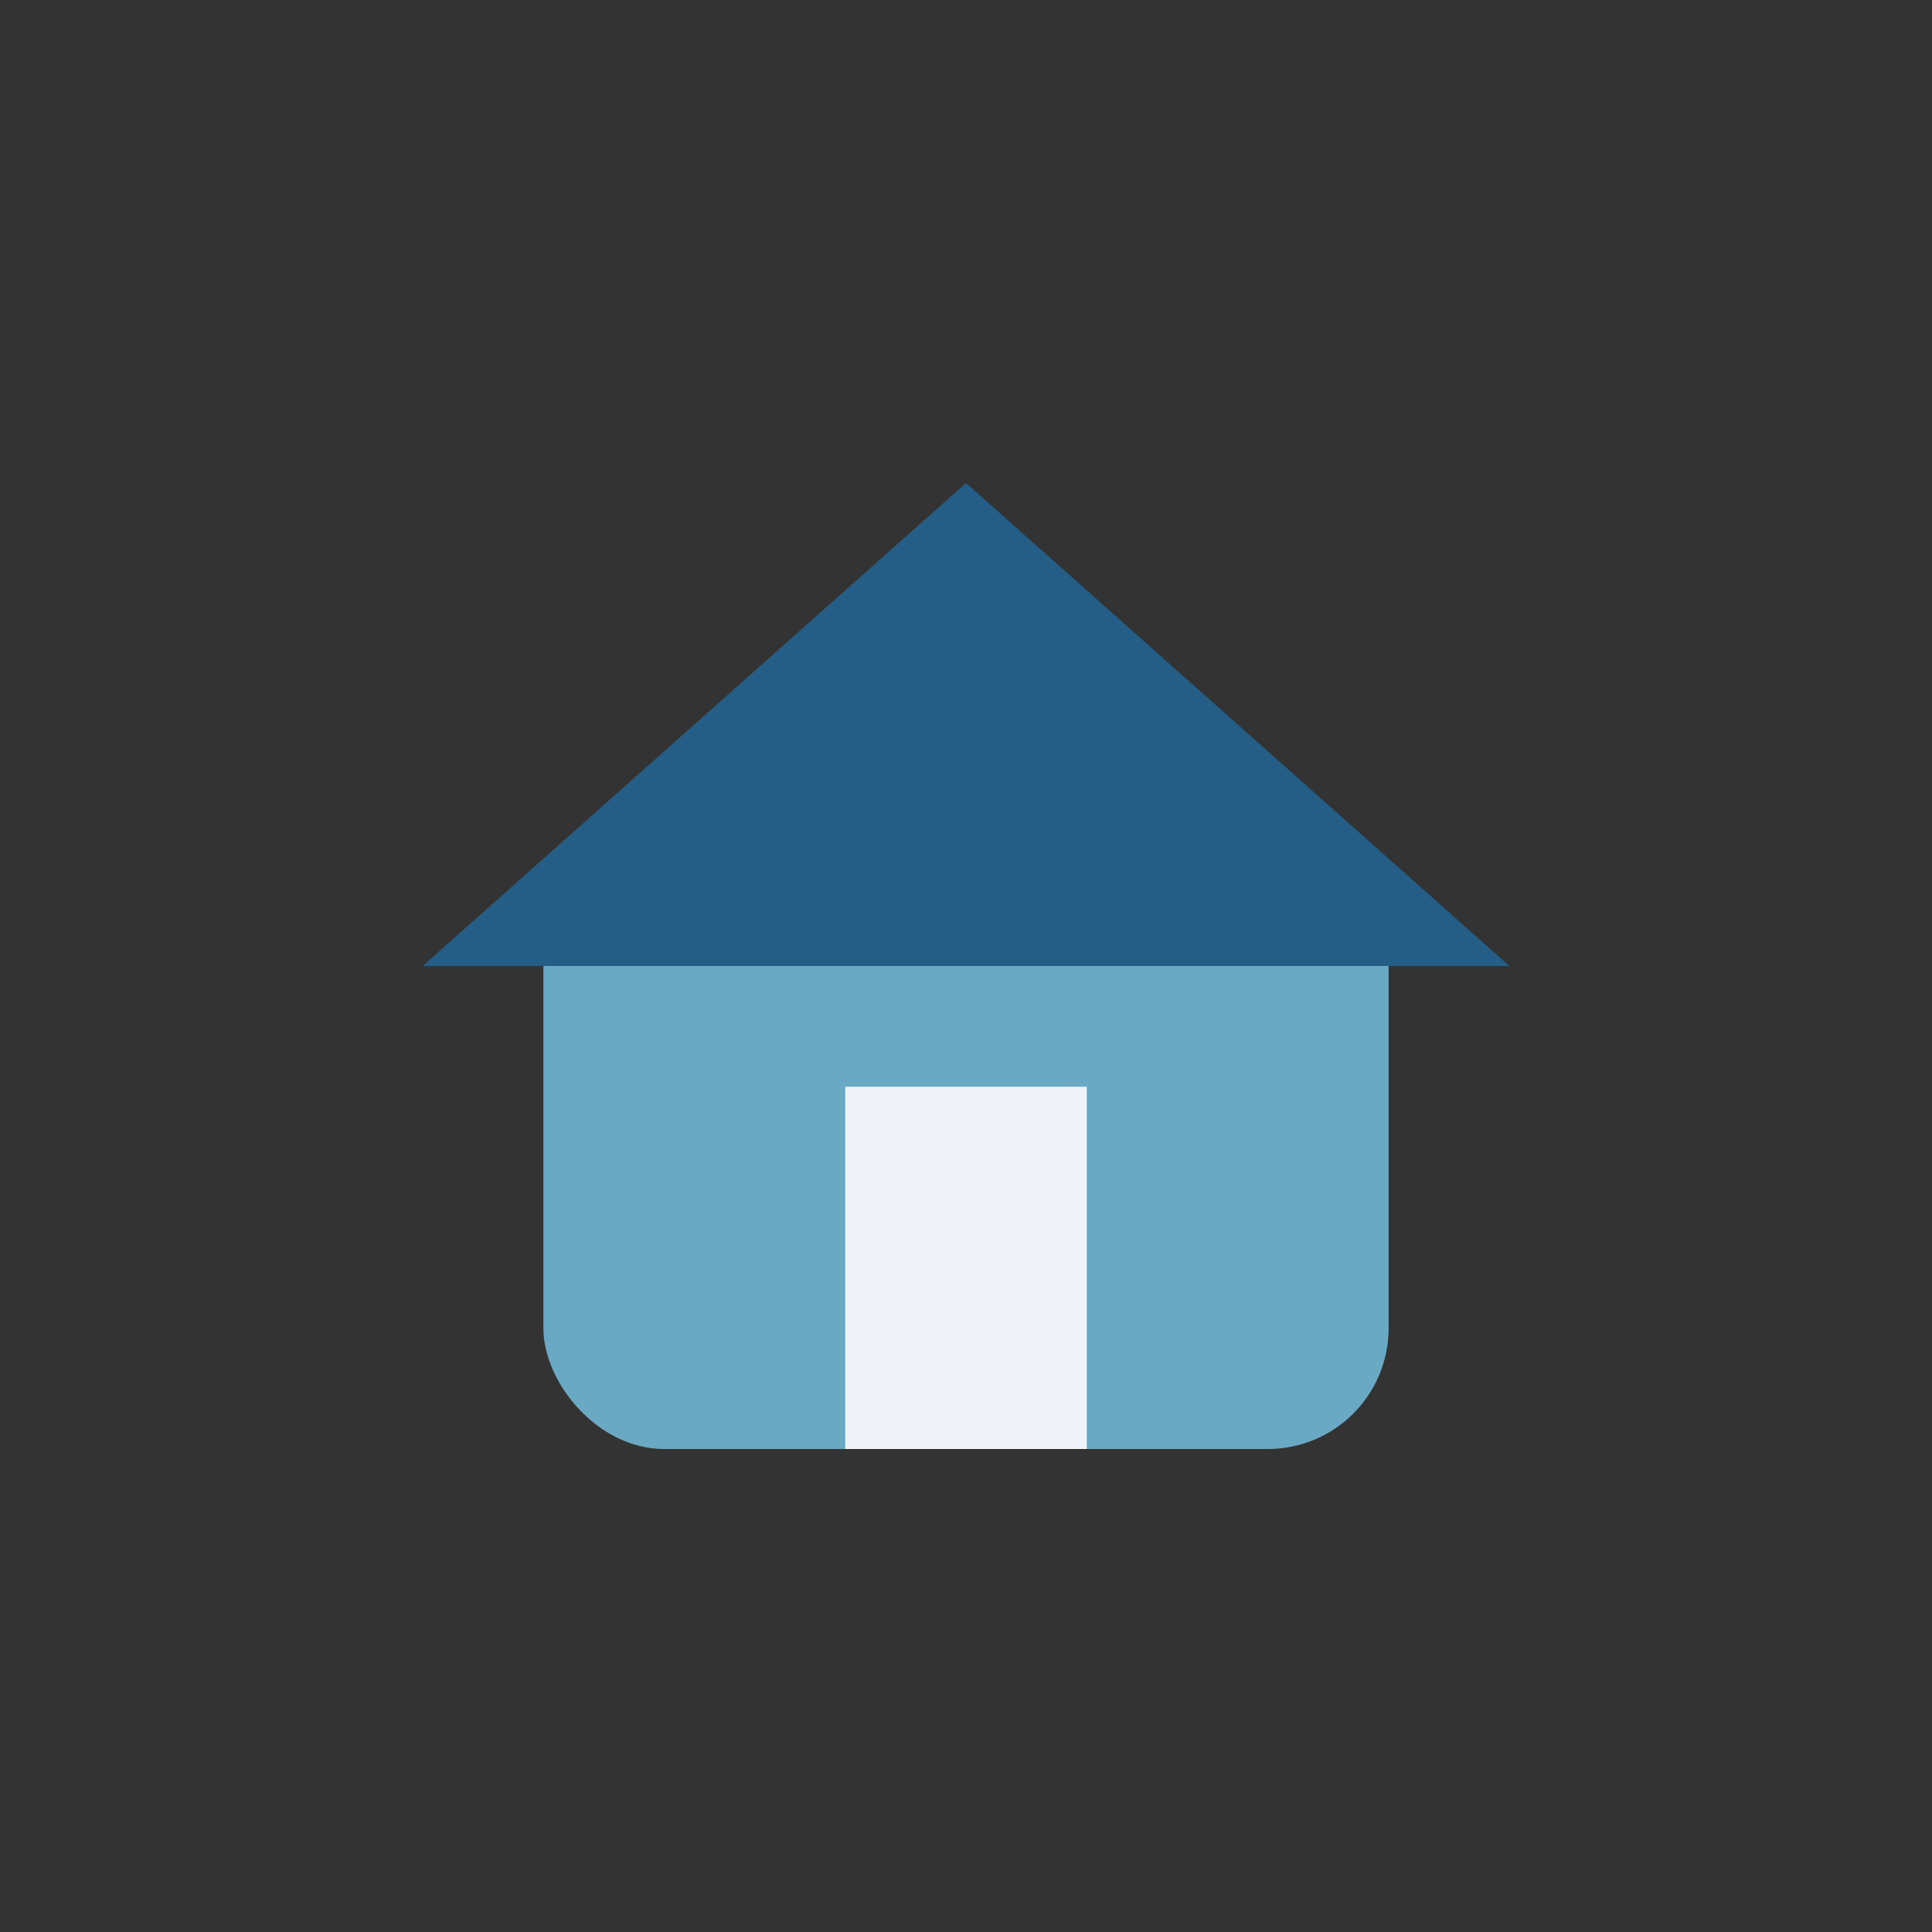 <?xml version="1.0" encoding="UTF-8"?>
<svg xmlns="http://www.w3.org/2000/svg" width="32" height="32" viewBox="0 0 32 32"><rect x="0" y="0" width="32" height="32" fill="#333333" stroke="none"/><rect x="9" y="14" width="14" height="10" rx="2" fill="#69A9C4"/><polygon points="16,8 7,16 25,16" fill="#245D85"/><rect x="14" y="18" width="4" height="6" fill="#F0F3F7"/></svg>